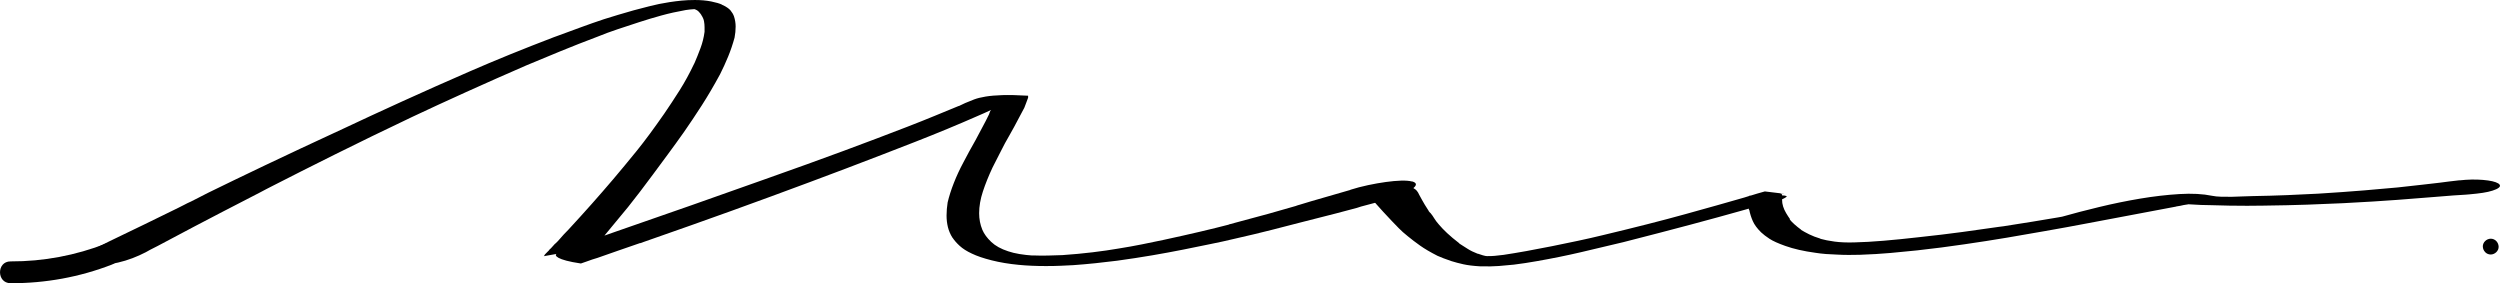 <?xml version="1.0" encoding="UTF-8"?><svg id="Laag_2" xmlns="http://www.w3.org/2000/svg" viewBox="0 0 1375.58 155.83"><g id="Laag_1-2"><path d="m1370.48,140.04c2.27,0,4.45-2,4.35-4.35s-1.91-4.35-4.35-4.35c-2.27,0-4.45,2-4.35,4.35s1.91,4.35,4.35,4.35h0Z"/><path d="m777.01,99.82c1.38.39,2.07.94,2.07,1.63s-.64,1.51-1.92,2.43c-1.29.92-3.16,1.9-5.62,2.93-2.47,1.03-5.38,2.05-8.73,3.06-1.77.5-3.85,1.08-6.21,1.72-2.37.64-4.93,1.33-7.69,2.05-.4.11-.79.24-1.18.38-.4.14-.79.27-1.18.38-2.76.78-6.56,1.79-11.39,3.02-4.83,1.23-11.29,2.88-19.38,4.94-4.73,1.23-10.11,2.61-16.12,4.15-6.02,1.54-12.97,3.2-20.86,4.98-3.95.95-8.28,1.9-13.02,2.85-4.73.95-9.67,1.95-14.79,3.01-5.33,1.06-11,2.11-17.01,3.14-6.02,1.03-12.48,2.02-19.38,2.97-3.95.5-7.94.96-11.98,1.38-4.04.42-8.04.77-11.98,1.05-2.17.11-4.44.22-6.8.33-2.37.11-5.13.17-8.28.17-5.52,0-10.55-.22-15.09-.67-5.33-.5-10.26-1.33-14.79-2.47-4.54-1.14-8.19-2.39-10.95-3.73-2.76-1.28-4.98-2.69-6.66-4.23-1.68-1.53-3.01-3.06-3.99-4.56v.08c-1.18-1.9-2.02-3.85-2.51-5.86-.49-2.01-.74-4.13-.74-6.36,0-1.17.05-2.36.15-3.56.1-1.2.25-2.41.44-3.64.79-3.35,1.92-6.91,3.4-10.68,1.48-3.77,3.2-7.49,5.18-11.18.98-1.95,2.07-3.99,3.25-6.11,1.18-2.12,2.37-4.24,3.55-6.36,1.18-2.29,2.41-4.61,3.7-6.95,1.28-2.34,2.51-4.74,3.7-7.2.19-.45.34-.87.44-1.26.1-.39.34-.78.74-1.17-1.38.61-2.66,1.2-3.85,1.76-1.18.56-2.47,1.12-3.85,1.68-10.65,4.69-22.04,9.41-34.17,14.15-12.13,4.75-24.81,9.63-38.02,14.65-12.82,4.86-26.48,9.95-40.98,15.28-14.5,5.33-29.24,10.65-44.23,15.95-5.13,1.79-10.01,3.5-14.65,5.15-4.64,1.65-9.12,3.22-13.46,4.73v-.08c-4.14,1.45-8.19,2.85-12.13,4.19-3.95,1.34-7.69,2.65-11.24,3.94-.4.11-.89.27-1.48.46-.59.2-1.09.35-1.48.46-.4.17-1.38.52-2.96,1.05-1.58.53-2.66.91-3.25,1.13-3.36-.5-6.02-1.02-7.99-1.55-1.97-.53-3.4-1.05-4.29-1.55s-1.38-.95-1.48-1.34c-.1-.39.05-.67.44-.84l-7.1,1.26c0-.06.05-.11.15-.17.1-.06.15-.11.15-.17l.3-.59,1.48-1.51c.39-.33.69-.66.89-.96.19-.31.49-.6.89-.88.39-.45.79-.88,1.18-1.3.39-.42.79-.85,1.18-1.3v.08c.98-.89,1.82-1.76,2.52-2.6.69-.84,1.43-1.67,2.22-2.51l2.66-2.76c4.54-4.91,8.77-9.59,12.72-14.03,3.94-4.44,7.89-8.97,11.83-13.61,1.97-2.34,4.04-4.81,6.21-7.41,2.17-2.6,4.44-5.36,6.8-8.29s4.78-6.07,7.25-9.42c2.46-3.35,5.08-7.01,7.84-10.97,2.76-4.02,5.57-8.29,8.43-12.81,2.86-4.52,5.57-9.49,8.14-14.91v.08c1.18-2.73,2.32-5.55,3.4-8.46,1.08-2.9,1.82-5.89,2.22-8.96v-2.51c0-1.12-.1-2.22-.3-3.31-.2-1.09-.69-2.22-1.48-3.39v-.08c-.4-.61-.89-1.23-1.48-1.84-.59-.61-1.38-1.06-2.37-1.34-1.77.11-3.36.28-4.73.5-4.73.84-9.22,1.84-13.46,3.01-4.24,1.17-8.33,2.4-12.28,3.69-3.95,1.28-7.84,2.57-11.69,3.85-3.85,1.28-7.54,2.65-11.09,4.1-7.1,2.68-13.86,5.33-20.27,7.96-6.41,2.62-12.68,5.22-18.79,7.79-11.44,4.97-22.54,9.88-33.28,14.74-10.75,4.86-20.56,9.38-29.44,13.57-15.38,7.31-29.64,14.24-42.75,20.77-13.12,6.53-24.41,12.23-33.88,17.08-1.38.67-2.66,1.33-3.85,1.97-1.18.64-2.37,1.27-3.55,1.88-15.19,7.82-27.27,14.08-36.24,18.8-8.98,4.72-15.63,8.25-19.97,10.59-3.36,1.67-5.52,2.82-6.51,3.43-2.37,1.23-4.83,2.33-7.4,3.31-2.56.98-5.18,1.77-7.84,2.39-2.66.61-5.13,1.05-7.4,1.3-2.27.25-4.29.24-6.06-.04-1.77-.22-2.96-.68-3.55-1.38-.59-.7-.69-1.54-.3-2.51.4-.98,1.23-2.05,2.52-3.22,1.28-1.17,3.11-2.37,5.47-3.6,1.18-.61,2.62-1.33,4.29-2.14,1.68-.81,4.04-1.95,7.1-3.43,3.06-1.48,7.05-3.4,11.98-5.78,4.93-2.37,11.24-5.46,18.93-9.25,1.18-.56,2.32-1.13,3.4-1.72,1.08-.59,2.32-1.19,3.7-1.8,1.38-.67,2.86-1.42,4.44-2.26,1.58-.84,3.15-1.65,4.73-2.43,8.88-4.35,19.42-9.45,31.66-15.28,12.23-5.83,26.63-12.57,43.19-20.22,9.47-4.47,20.12-9.39,31.95-14.78,11.83-5.39,24.36-10.96,37.57-16.71,6.9-3.01,14.2-6.08,21.89-9.21,7.69-3.13,15.78-6.31,24.26-9.55.59-.22,1.13-.42,1.63-.59.49-.17,1.04-.36,1.63-.59,3.94-1.45,7.89-2.9,11.83-4.35,3.94-1.45,8.08-2.9,12.43-4.35,4.93-1.56,10.35-3.18,16.27-4.86,2.96-.78,6.01-1.58,9.17-2.39,3.15-.81,6.7-1.52,10.65-2.14,2.17-.33,4.39-.61,6.66-.84,2.26-.22,4.68-.33,7.25-.33,3.35,0,6.36.27,9.02.8,2.66.53,4.68,1.13,6.06,1.8l-.3-.08c2.37,1.06,3.99,2.14,4.88,3.22.89,1.09,1.53,2.19,1.92,3.31.59,1.84.89,3.69.89,5.53,0,1-.05,2.02-.15,3.06-.1,1.03-.25,2.05-.44,3.06-.99,3.63-2.17,7.12-3.55,10.47-1.38,3.35-2.86,6.59-4.44,9.71-3.36,6.2-6.71,11.91-10.06,17.12-3.36,5.22-6.61,10.09-9.76,14.61-3.16,4.47-6.17,8.63-9.02,12.48-2.86,3.85-5.52,7.45-7.99,10.8-2.47,3.35-4.84,6.5-7.1,9.46-2.27,2.96-4.49,5.81-6.66,8.54-2.17,2.57-4.34,5.19-6.51,7.87-2.17,2.68-4.34,5.3-6.51,7.87,2.17-.78,4.44-1.58,6.8-2.39,2.37-.81,4.73-1.63,7.1-2.47,10.45-3.63,21.79-7.58,34.02-11.85,12.23-4.27,25.84-9.09,40.83-14.45,15.98-5.64,30.33-10.82,43.05-15.53,12.72-4.72,24.41-9.14,35.06-13.27,5.33-2.06,10.25-4.03,14.79-5.9,4.53-1.87,8.97-3.7,13.31-5.48v.08c.59-.28,1.18-.56,1.77-.84.59-.28,1.18-.56,1.78-.84,1.58-.67,3.2-1.33,4.88-1.97,1.67-.64,3.8-1.17,6.36-1.59,2.56-.42,5.67-.68,9.32-.8,3.65-.11,8.33,0,14.05.33v1.09c-.4.95-.74,1.88-1.04,2.81-.3.92-.64,1.83-1.04,2.72-.99,1.79-1.92,3.55-2.81,5.28-.89,1.73-1.83,3.49-2.81,5.28l-2.66,4.77c-1.58,2.68-3.11,5.51-4.59,8.5-1.48,2.99-3.01,5.99-4.59,9-2.17,4.63-3.95,9.04-5.33,13.23-1.38,4.19-2.07,8.18-2.07,11.98,0,3.24.59,6.28,1.77,9.13.98,2.29,2.61,4.51,4.88,6.66,2.27,2.15,5.37,3.87,9.32,5.15,1.77.61,3.85,1.12,6.21,1.51,2.37.39,4.83.67,7.4.84l-.3-.08c2.76.11,5.57.14,8.43.08,2.86-.06,5.57-.14,8.14-.25,5.72-.39,11.24-.91,16.57-1.55,5.33-.64,10.06-1.33,14.2-2.05,4.53-.72,8.82-1.49,12.87-2.3,4.04-.81,8.03-1.63,11.98-2.47,7.49-1.62,14.2-3.13,20.12-4.52,5.92-1.39,11.24-2.71,15.98-3.94h-.3c8.88-2.35,16.17-4.31,21.89-5.9,5.72-1.59,10.75-3.03,15.09-4.31.19-.06.34-.11.44-.17.1-.06.34-.14.74-.25.19-.11.49-.19.89-.25,4.14-1.28,8.53-2.58,13.17-3.89,4.63-1.31,9.12-2.61,13.46-3.89l1.48-.42h-.3c3.15-1,6.46-1.87,9.91-2.6,3.45-.73,6.7-1.3,9.76-1.72,3.06-.42,5.82-.67,8.28-.75,2.46-.08,4.48.07,6.06.46Z"/><path d="m1353.33,99.24c4.54-.5,8.83-.59,12.87-.25,4.04.33,6.85.98,8.43,1.93,1.58,1.06,1.18,2.14-1.18,3.22-2.37,1.09-5.92,1.88-10.65,2.39-1.18.17-2.57.31-4.14.42-.79.06-1.48.11-2.07.17-1.78.11-3.99.25-6.66.42-2.66.17-6.17.45-10.5.84-5.33.45-12.08.98-20.27,1.59-8.19.61-18.2,1.23-30.03,1.84-5.72.28-12.23.54-19.53.8-7.3.25-15.38.43-24.26.54-1.58,0-3.06.01-4.44.04-1.38.03-2.86.04-4.44.04-3.16,0-6.41-.03-9.76-.08-3.36-.06-6.61-.14-9.76-.25-3.55,0-7.79-.17-12.72-.5l-2.66.42c-.59.11-1.23.25-1.92.42-.69.17-1.53.31-2.51.42h.3l-2.66.5c-3.95.73-7.94,1.48-11.98,2.26-4.04.78-8.33,1.59-12.87,2.43-6.91,1.29-14.01,2.62-21.3,4.02-7.3,1.4-15.09,2.82-23.37,4.27-6.51,1.17-13.51,2.39-21,3.64-7.5,1.26-15.29,2.47-23.37,3.64-4.14.62-8.39,1.2-12.72,1.76-4.34.56-8.78,1.09-13.31,1.59-4.73.5-9.62.98-14.64,1.42-5.03.45-10.6.78-16.72,1-1.97.06-4.04.08-6.21.08s-4.24-.06-6.21-.17c-2.17-.06-4.29-.17-6.36-.33s-3.99-.39-5.77-.67c-6.51-.89-12.03-2.15-16.57-3.77-3.95-1.4-6.86-2.71-8.73-3.94-1.88-1.23-3.4-2.4-4.59-3.52-2.17-2.12-3.7-4.19-4.59-6.2-.89-2.01-1.53-4.02-1.92-6.03-.2-.17-.3-.45-.3-.84l-4.14,1.17c-7.89,2.23-17.11,4.76-27.66,7.58-10.55,2.82-22.93,6.04-37.13,9.67-8.09,1.96-15.98,3.82-23.67,5.61-7.69,1.79-15.68,3.41-23.96,4.86-2.17.39-4.29.74-6.36,1.05-2.07.31-4.19.6-6.36.88-2.76.28-5.52.53-8.28.75-2.76.22-6.21.28-10.35.17-3.75-.22-6.8-.6-9.17-1.13-2.37-.53-4.54-1.1-6.51-1.72-1.78-.61-3.25-1.14-4.44-1.59-1.18-.45-2.27-.89-3.25-1.34-3.95-2.01-7.15-3.89-9.62-5.65-2.47-1.76-4.69-3.45-6.66-5.07-1.97-1.56-3.65-3.06-5.03-4.48-1.38-1.42-2.66-2.75-3.85-3.98-3.55-3.74-6.41-6.85-8.58-9.34-2.17-2.48-3.55-4.09-4.14-4.82l.3.08c-.59-.39-.89-.67-.89-.84-.79-1.34-.15-2.58,1.92-3.73,2.07-1.14,4.88-1.83,8.43-2.05,3.94-.17,7.49.17,10.65,1,3.15.84,5.22,1.93,6.21,3.27.19.22.39.5.59.84.19.33.39.73.59,1.17.39.67.93,1.66,1.63,2.97.69,1.31,1.92,3.34,3.7,6.07l-.3-.17c.19.11.39.31.59.59.19.28.39.48.59.59.79.95,1.48,1.93,2.07,2.93.59,1,1.48,2.18,2.66,3.52,1.18,1.4,2.66,2.93,4.44,4.61,1.77,1.67,4.04,3.57,6.8,5.69l-.3-.08c1.58,1,3.15,2.01,4.73,3.01,1.58,1.01,3.45,1.93,5.62,2.76v-.08c.98.33,1.92.64,2.81.92.89.28,1.82.45,2.81.5l-.3-.08c.98.06,2.32.01,3.99-.13,1.67-.14,3.3-.32,4.88-.54,3.74-.56,7.94-1.26,12.57-2.09,4.63-.84,9.32-1.73,14.05-2.68,4.73-.95,9.51-1.94,14.35-2.97,4.83-1.03,9.32-2.05,13.46-3.06,17.55-4.19,32.74-8.05,45.56-11.6,12.82-3.54,23.67-6.6,32.54-9.17.39-.11.84-.25,1.33-.42.49-.17.93-.31,1.33-.42,0-.06.05-.08.15-.08s.15-.03.15-.08v-.25l.3.25.59-.17c.59-.17,1.13-.33,1.63-.5.49-.17,1.04-.33,1.63-.5l4.14-1.17c4.73.61,7.74.98,9.02,1.09,1.28.11,1.77.17,1.48.17s-.79-.01-1.48-.04c-.69-.03-.55.1.44.38v.59c.98,0,1.78.11,2.37.33.59.22-.2.84-2.37,1.84,0,.73.05,1.41.15,2.05.1.64.25,1.27.44,1.88.39,1.23.93,2.43,1.63,3.6.69,1.17,1.43,2.32,2.22,3.43h-.3c1.38,1.73,3.55,3.69,6.51,5.86l-.3-.08c1.38.84,2.91,1.67,4.59,2.51,1.67.84,3.8,1.65,6.36,2.43h-.3c2.17.62,4.78,1.13,7.84,1.55,3.06.42,6.66.57,10.8.46,4.93-.11,10.36-.42,16.27-.92s12.32-1.14,19.23-1.93c8.88-.95,16.91-1.91,24.11-2.89,7.2-.98,13.85-1.91,19.97-2.81.39-.06.84-.11,1.33-.17.49-.06.93-.11,1.33-.17,5.72-.89,10.99-1.73,15.83-2.51,4.83-.78,9.51-1.56,14.05-2.34.39-.05.79-.13,1.18-.21.39-.08.79-.15,1.18-.21l-.3.08c6.31-1.79,13.21-3.59,20.71-5.4,7.49-1.81,14.99-3.35,22.49-4.61,7.49-1.26,14.69-2.09,21.6-2.51,6.9-.42,12.92-.1,18.05.96,1.38.28,3,.45,4.88.5,1.87.06,3.85.07,5.92.04,2.07-.03,4.09-.1,6.06-.21,1.97-.11,3.74-.17,5.33-.17,6.51-.11,12.87-.29,19.08-.54,6.21-.25,11.88-.52,17.01-.8,9.07-.56,17.5-1.16,25.3-1.8,7.79-.64,13.95-1.19,18.49-1.63,5.33-.61,9.86-1.12,13.61-1.51,3.75-.39,6.9-.75,9.47-1.09,1.78-.22,3.5-.45,5.18-.67,1.67-.22,3.6-.45,5.77-.67Z"/><path d="m60.06,139.77c-17.21,6.81-35.75,10.25-54.27,10.06"/><path d="m58.47,133.98c-16.89,6.56-34.54,9.91-52.67,9.85-7.72-.03-7.73,11.97,0,12,19.12.07,38.04-3.36,55.86-10.28,7.12-2.76,4.03-14.37-3.19-11.57h0Z"/></g></svg>